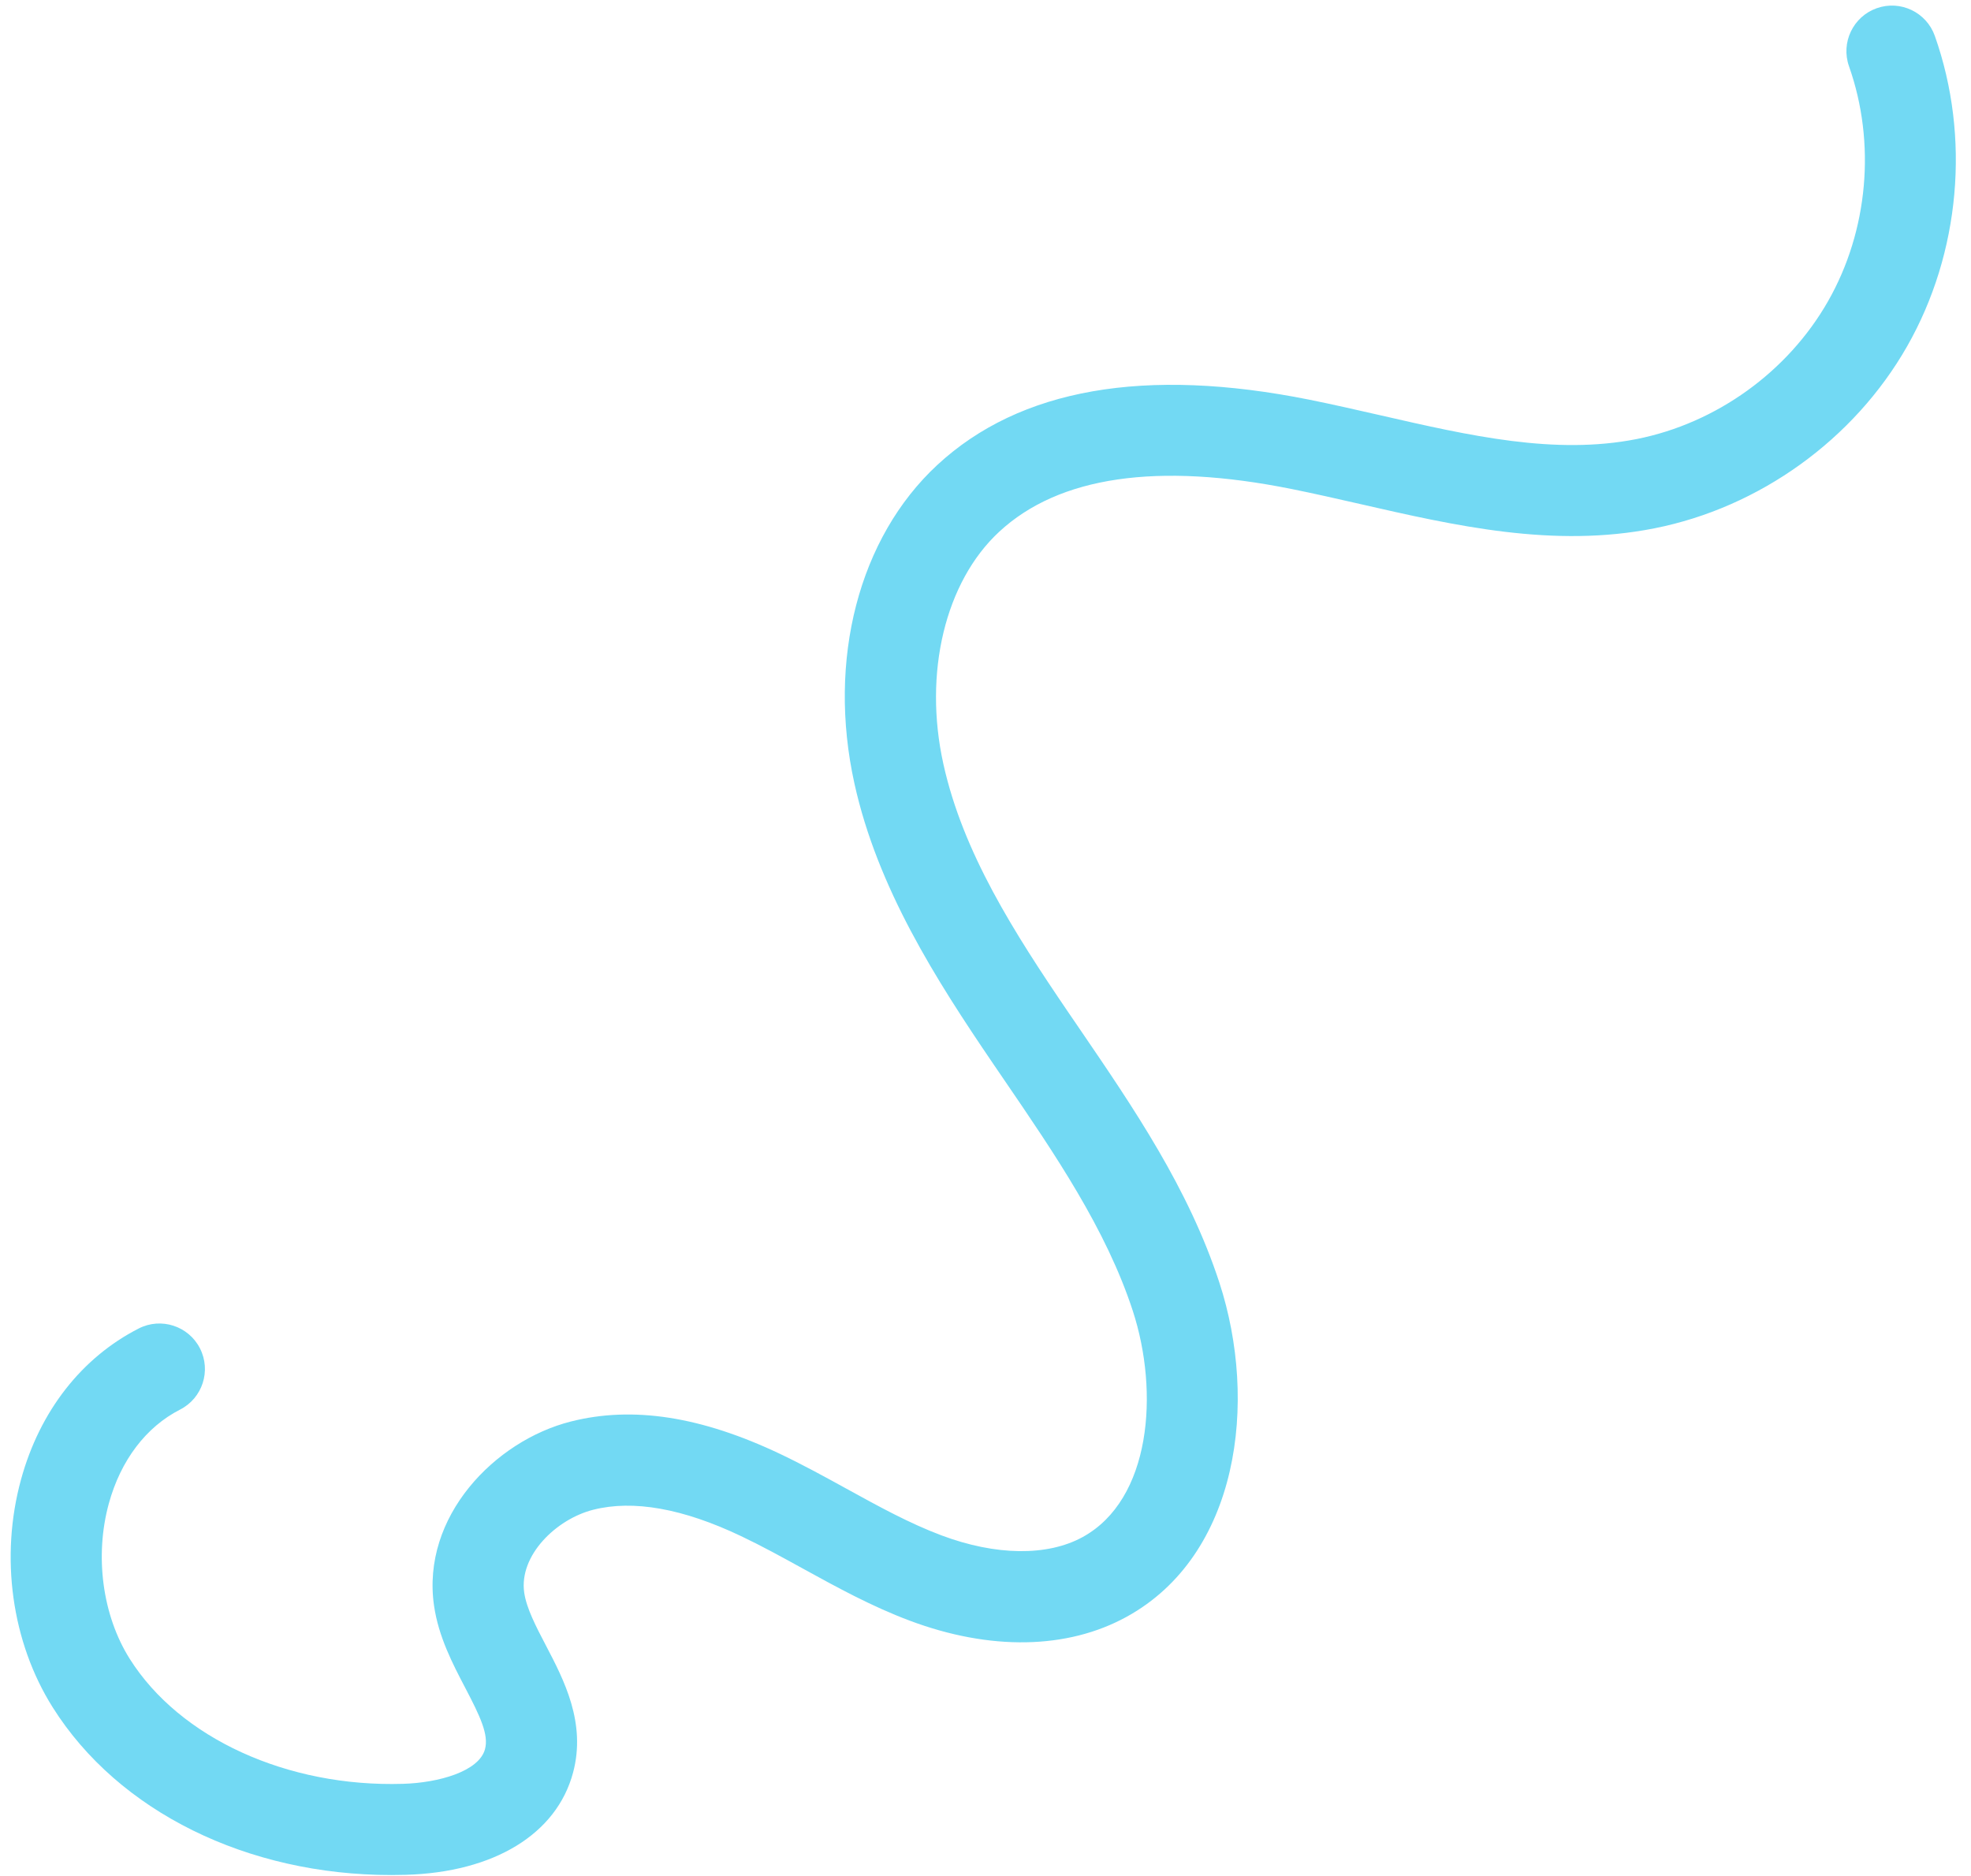 <?xml version="1.0" encoding="UTF-8" standalone="no"?><svg xmlns="http://www.w3.org/2000/svg" xmlns:xlink="http://www.w3.org/1999/xlink" fill="#000000" height="86.8" preserveAspectRatio="xMidYMid meet" version="1" viewBox="2.5 4.5 91.2 86.8" width="91.2" zoomAndPan="magnify"><g id="change1_1"><path d="M21.276,91.231c4.084-0.117,6.977-1.884,7.739-4.723c0.618-2.307-0.421-4.292-1.256-5.888 c-0.461-0.882-0.896-1.714-1.003-2.443c-0.25-1.72,1.482-3.401,3.193-3.834c1.852-0.47,4.153-0.06,6.844,1.221 c0.952,0.452,1.876,0.96,2.855,1.499c1.561,0.858,3.175,1.746,4.939,2.408c3.721,1.396,7.286,1.336,10.036-0.172 c5.205-2.854,6.102-9.939,4.298-15.466c-1.42-4.349-3.978-8.093-6.45-11.713l-0.527-0.771c-2.536-3.726-4.886-7.408-5.793-11.506 c-0.932-4.21,0.083-8.429,2.585-10.745c2.766-2.561,7.317-3.225,13.528-1.976c1.053,0.212,2.11,0.453,3.168,0.694 c4.403,1.007,8.956,2.05,13.618,1.125c4.867-0.962,9.24-4.11,11.696-8.423c2.456-4.312,2.936-9.678,1.281-14.355 c-0.388-1.096-1.589-1.672-2.688-1.283c-1.096,0.388-1.67,1.592-1.283,2.688c1.252,3.541,0.89,7.604-0.97,10.866 c-1.859,3.265-5.169,5.647-8.854,6.377c-3.783,0.747-7.708-0.148-11.863-1.1c-1.095-0.249-2.187-0.499-3.276-0.719 c-7.611-1.527-13.405-0.516-17.22,3.015c-3.634,3.365-5.104,9.017-3.836,14.747c1.067,4.823,3.758,9.049,6.423,12.964l0.531,0.778 c2.306,3.376,4.691,6.867,5.924,10.644c1.234,3.781,0.84,8.733-2.319,10.466c-1.633,0.896-4.015,0.866-6.532-0.077 c-1.481-0.556-2.894-1.333-4.39-2.156c-0.99-0.545-2.014-1.107-3.078-1.613c-3.651-1.734-6.82-2.227-9.686-1.498 c-3.51,0.888-6.926,4.398-6.326,8.522c0.209,1.439,0.863,2.688,1.439,3.789c0.692,1.322,1.099,2.174,0.919,2.844 c-0.277,1.035-2.161,1.558-3.793,1.605c-5.356,0.164-10.333-2.113-12.645-5.781c-1.265-2.006-1.635-4.762-0.966-7.193 c0.548-1.993,1.718-3.535,3.295-4.34c1.036-0.528,1.448-1.796,0.919-2.833c-0.529-1.035-1.798-1.447-2.833-0.918 c-2.644,1.35-4.577,3.826-5.443,6.976c-0.987,3.588-0.439,7.534,1.465,10.554c3.037,4.82,8.999,7.756,15.668,7.754 C20.834,91.24,21.055,91.237,21.276,91.231z" fill="#72d9f3"/></g></svg>